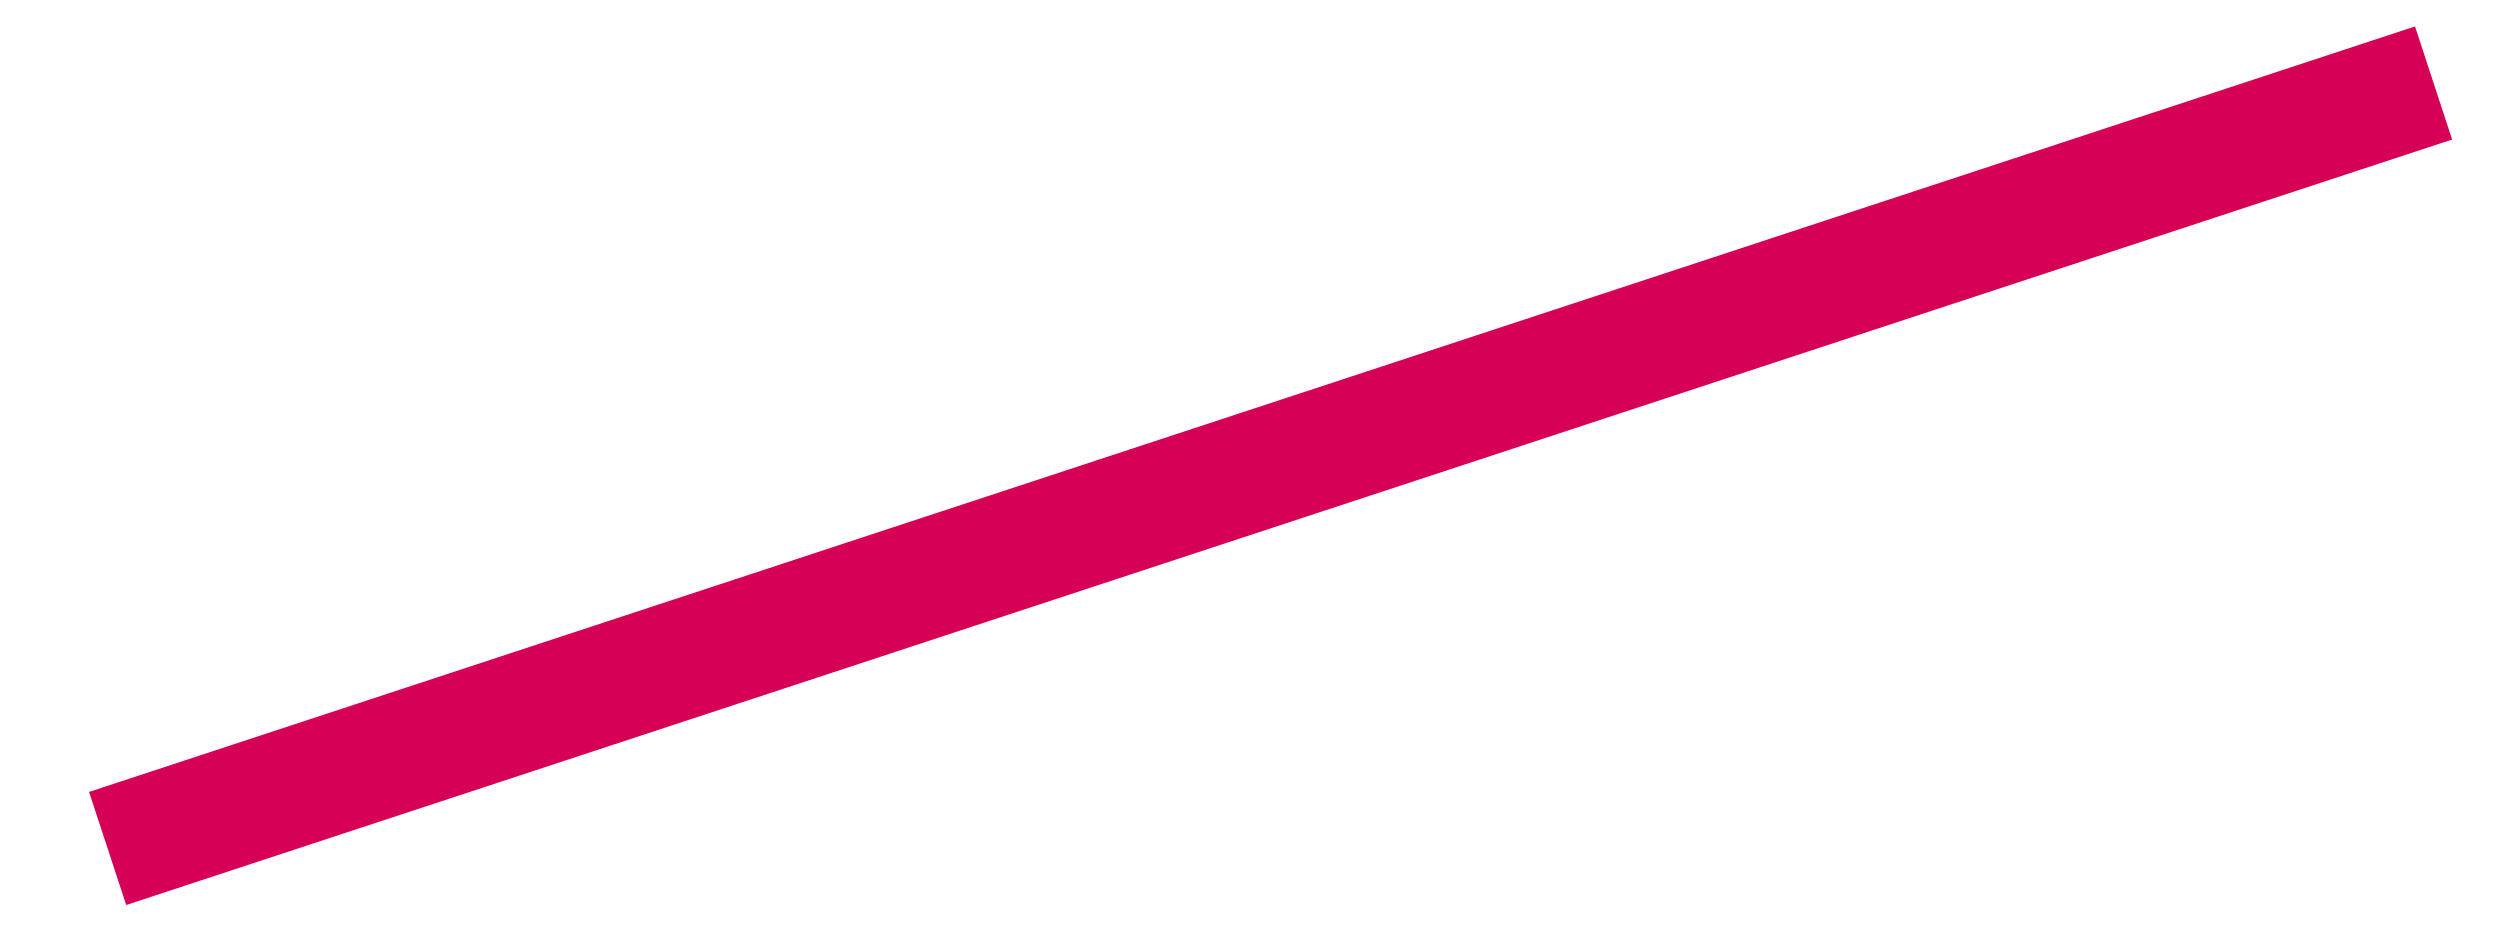 <?xml version="1.0" encoding="UTF-8"?><svg xmlns="http://www.w3.org/2000/svg" xmlns:xlink="http://www.w3.org/1999/xlink" xmlns:avocode="https://avocode.com/" id="SVGDoc7cfd5cb02ca44fd2a979f6b6ba8b3468" width="21px" height="8px" version="1.1" viewBox="0 0 21 8" aria-hidden="true"><defs><linearGradient class="cerosgradient" data-cerosgradient="true" id="CerosGradient_idefefed6ed" gradientUnits="userSpaceOnUse" x1="50%" y1="100%" x2="50%" y2="0%"><stop offset="0%" stop-color="#d1d1d1"/><stop offset="100%" stop-color="#d1d1d1"/></linearGradient><linearGradient/></defs><g><g><path d="M1.06,7.602v0l-0.312,-0.95v0l19.538,-6.43v0l0.312,0.95v0z" fill="#d60056" fill-opacity="1"/></g></g></svg>